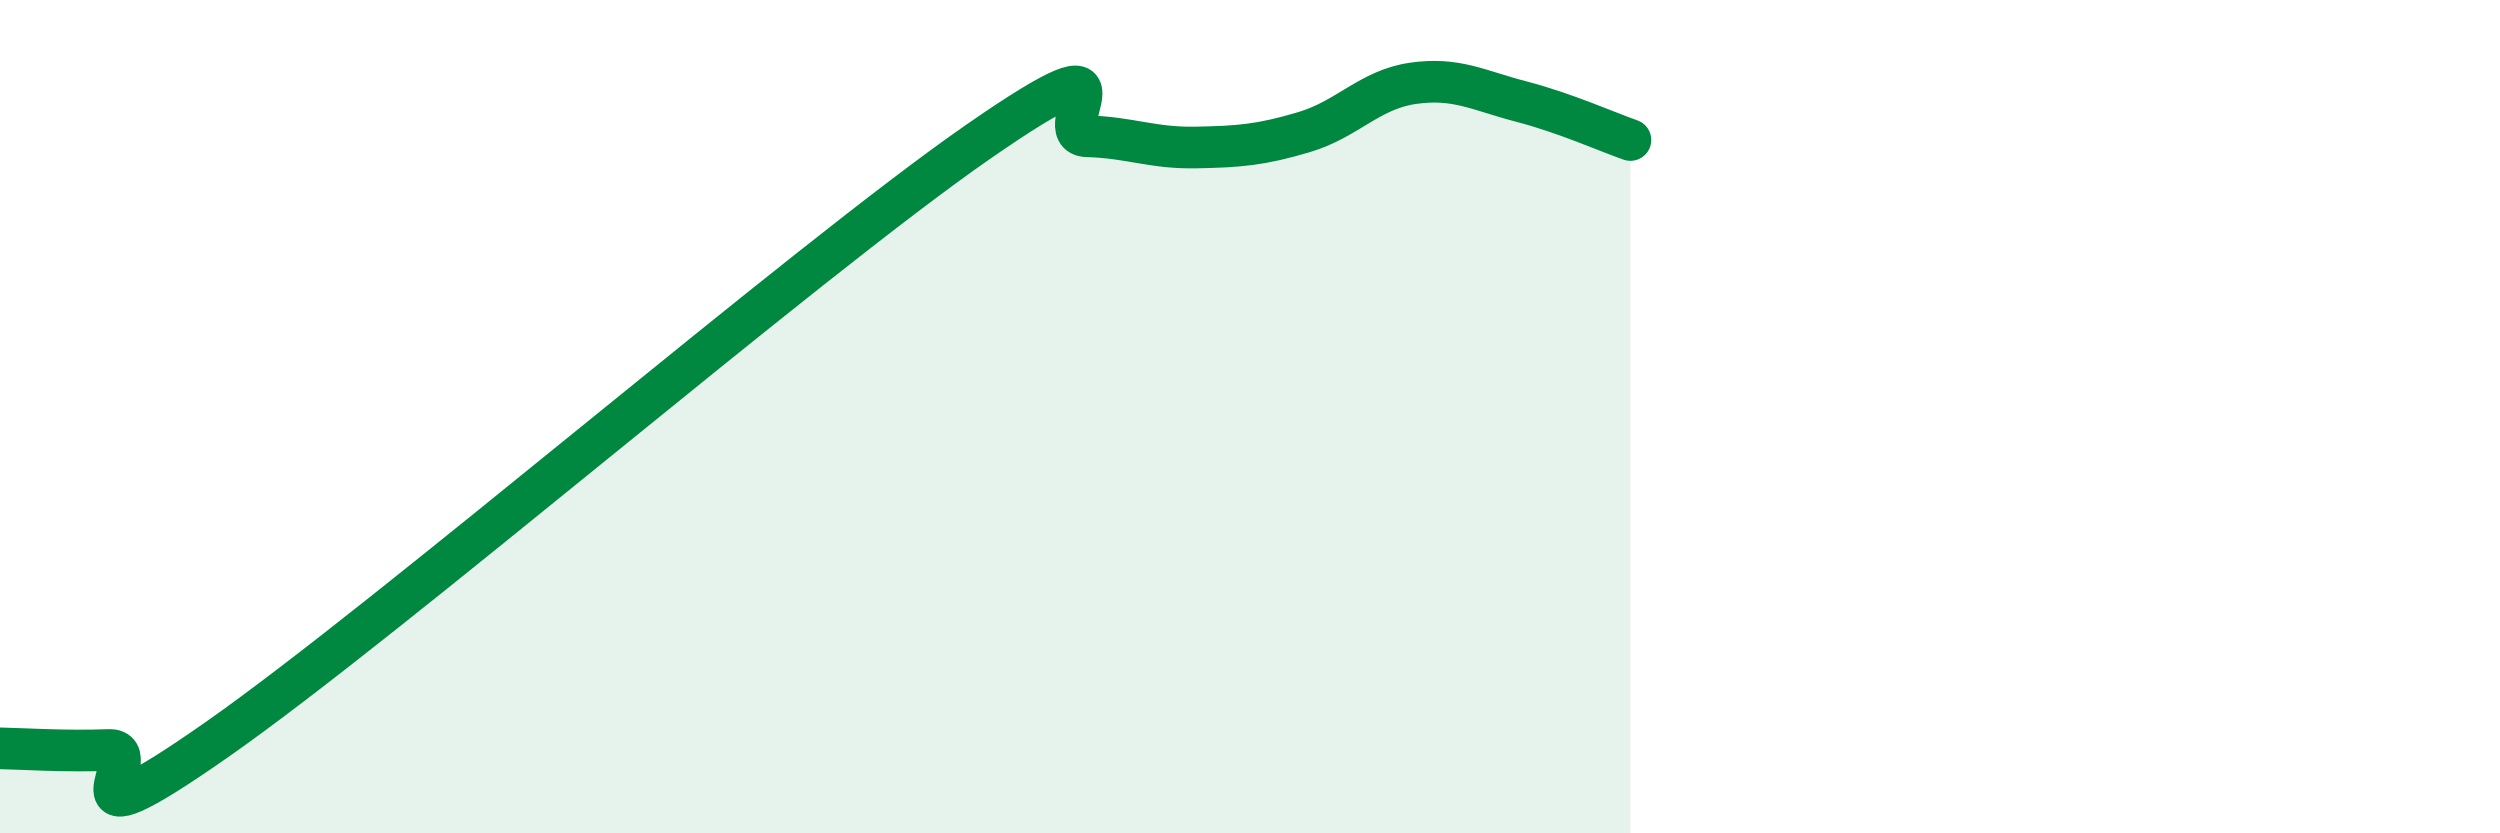 
    <svg width="60" height="20" viewBox="0 0 60 20" xmlns="http://www.w3.org/2000/svg">
      <path
        d="M 0,17.96 C 0.52,17.97 1.57,18.04 2.61,18 C 3.65,17.96 1.05,20.66 5.22,17.74 C 9.39,14.82 19.31,6.29 23.48,3.4 C 27.65,0.51 25.05,3.24 26.09,3.27 C 27.13,3.3 27.66,3.56 28.7,3.54 C 29.74,3.52 30.26,3.48 31.3,3.17 C 32.34,2.86 32.87,2.15 33.91,2 C 34.95,1.85 35.48,2.17 36.52,2.44 C 37.56,2.71 38.61,3.18 39.13,3.36L39.13 20L0 20Z"
        fill="#008740"
        opacity="0.1"
        stroke-linecap="round"
        stroke-linejoin="round"
      />
      <path
        d="M 0,17.96 C 0.52,17.97 1.57,18.04 2.61,18 C 3.65,17.96 1.05,20.66 5.22,17.74 C 9.39,14.82 19.31,6.29 23.48,3.4 C 27.65,0.51 25.05,3.24 26.09,3.27 C 27.13,3.3 27.66,3.56 28.7,3.54 C 29.74,3.52 30.26,3.48 31.3,3.17 C 32.34,2.86 32.87,2.15 33.91,2 C 34.95,1.85 35.48,2.17 36.52,2.44 C 37.56,2.71 38.61,3.18 39.13,3.36"
        stroke="#008740"
        stroke-width="1"
        fill="none"
        stroke-linecap="round"
        stroke-linejoin="round"
      />
    </svg>
  